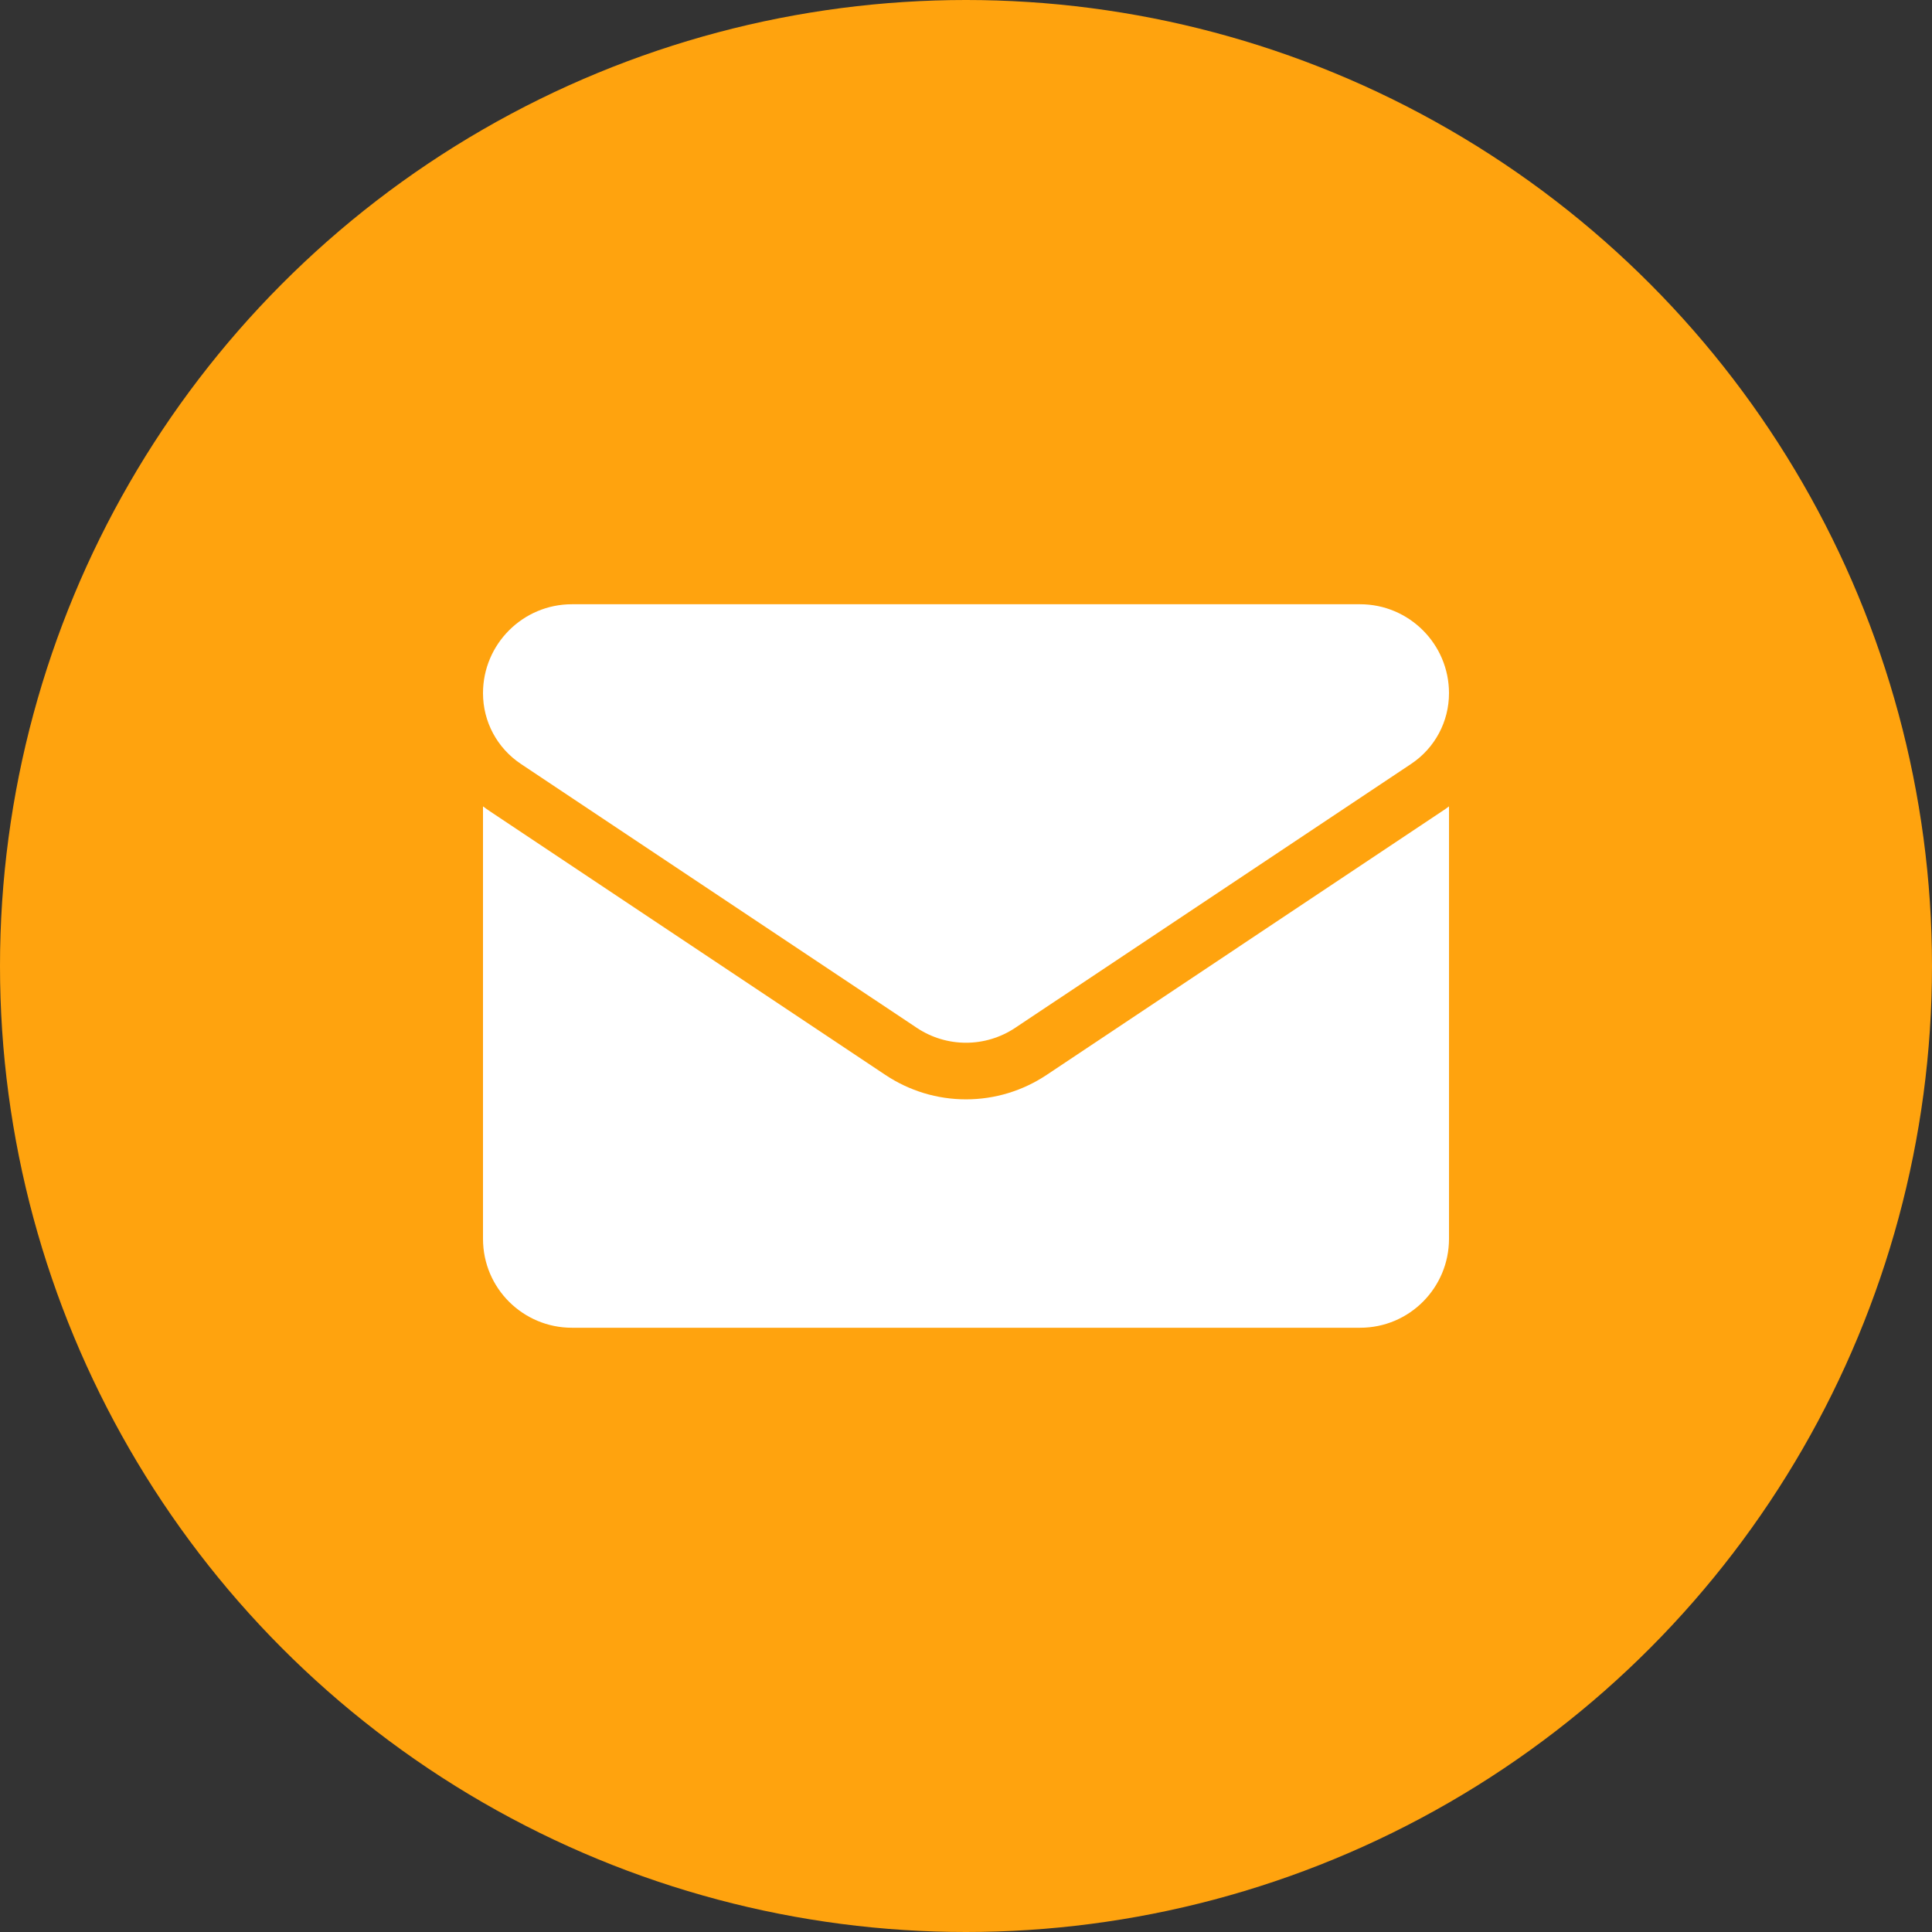 <svg width="50" height="50" viewBox="0 0 50 50" fill="none" xmlns="http://www.w3.org/2000/svg">
<rect x="0" y="0" width="50" height="50" fill="#333333" stroke="none"/>
<g clip-path="url(#clip0_1857_6895)">
<circle cx="25" cy="25" r="25" fill="#FFA30E"/>
<g clip-path="url(#clip1_1857_6895)">
<path d="M27.089 27.817C26.467 28.232 25.745 28.451 25 28.451C24.255 28.451 23.533 28.232 22.911 27.817L12.666 20.987C12.61 20.949 12.554 20.91 12.5 20.869V32.06C12.5 33.344 13.541 34.362 14.801 34.362H35.199C36.482 34.362 37.5 33.321 37.5 32.06V20.869C37.446 20.91 37.39 20.95 37.333 20.987L27.089 27.817Z" fill="white"/>
<path d="M13.479 19.769L23.723 26.598C24.111 26.857 24.555 26.986 25 26.986C25.444 26.986 25.889 26.857 26.277 26.598L36.521 19.769C37.134 19.36 37.5 18.677 37.5 17.939C37.5 16.67 36.468 15.638 35.199 15.638H14.801C13.532 15.638 12.5 16.67 12.5 17.94C12.5 18.677 12.866 19.36 13.479 19.769Z" fill="white"/>
</g>
</g>
<defs>
<clipPath id="clip0_1857_6895">
<rect width="50" height="50" fill="white"/>
</clipPath>
<clipPath id="clip1_1857_6895">
<rect width="25" height="25" fill="white" transform="translate(12.5 12.5)"/>
</clipPath>
</defs>
</svg>
